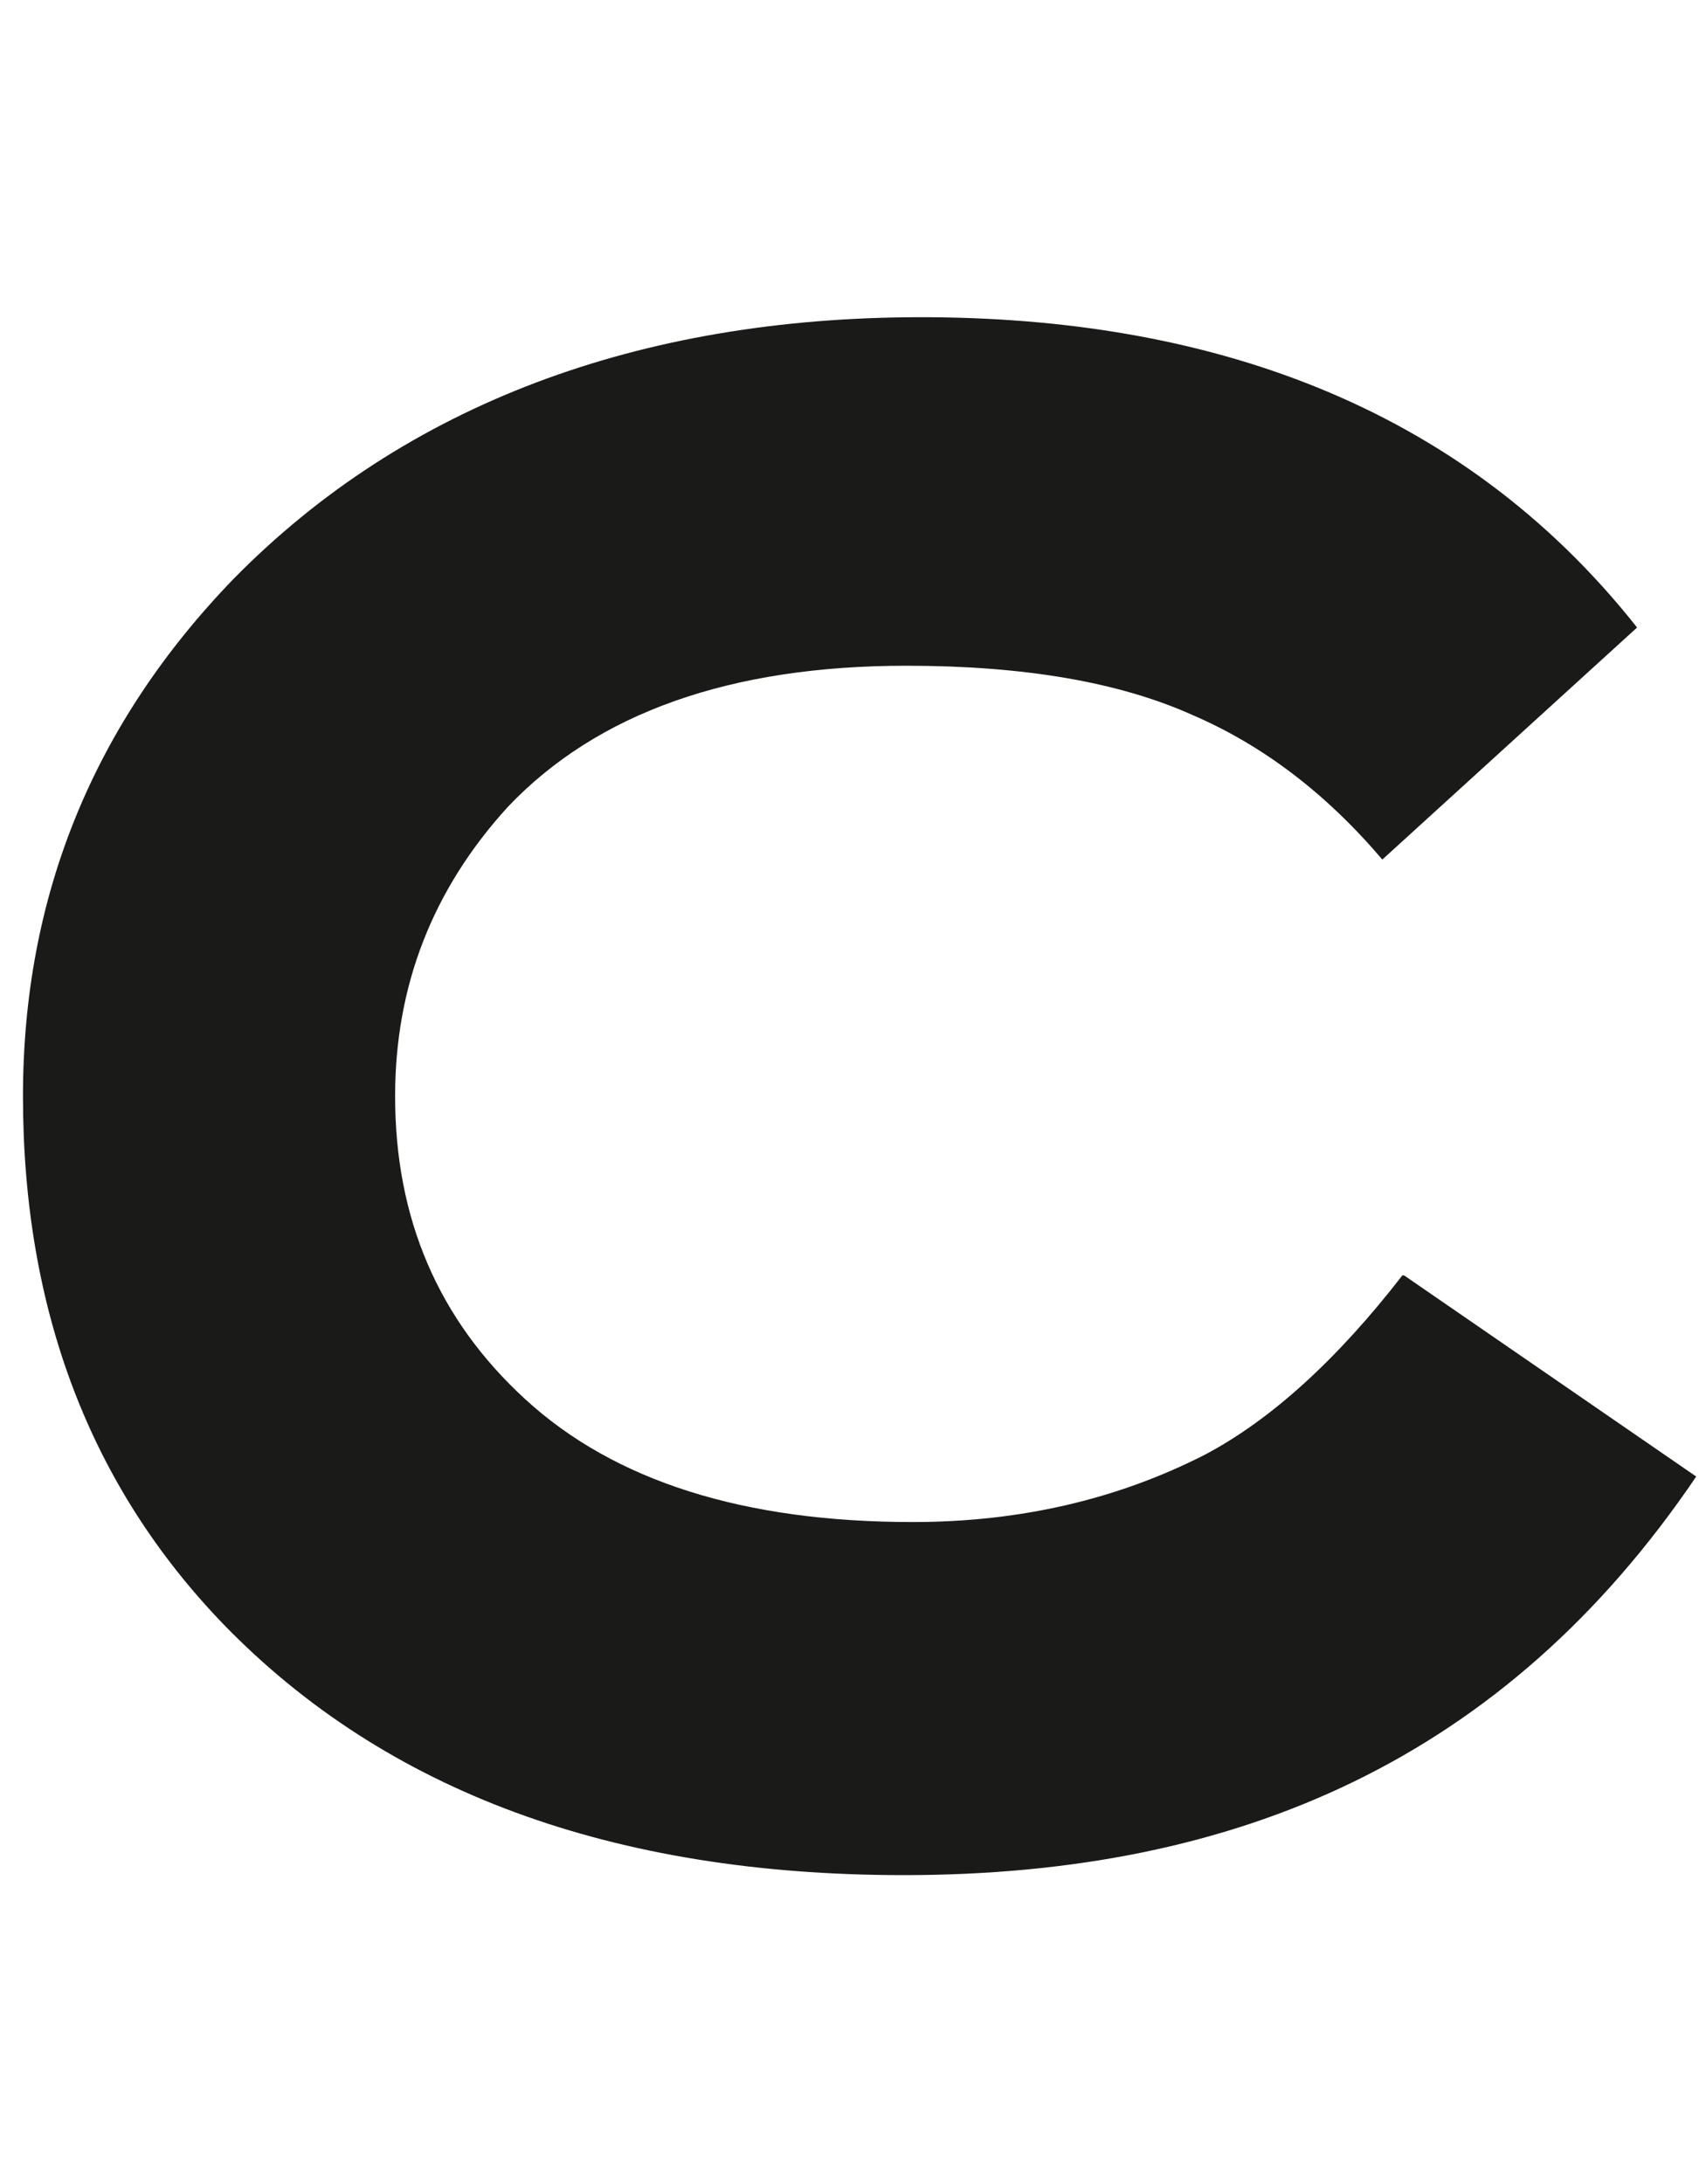 <?xml version="1.0" encoding="UTF-8"?> <svg xmlns="http://www.w3.org/2000/svg" width="75" height="96" viewBox="0 0 75 96" fill="none"><path d="M52.97 63.943C55.85 62.423 58.77 59.783 61.65 56.063H61.73L74.57 64.903C66.17 77.303 54.45 82.423 39.73 82.423C26.93 82.423 16.97 78.743 9.85 71.423C3.97 65.343 1.01 57.583 1.01 48.183C1.01 39.423 4.09 31.823 10.29 25.423C17.81 17.783 28.09 13.943 40.49 13.943C52.89 13.943 64.13 17.663 71.97 27.583L60.77 37.783C58.29 34.863 55.49 32.743 52.41 31.423C49.21 29.983 45.01 29.263 39.85 29.263C32.09 29.263 26.25 31.343 22.33 35.463C19.01 39.103 17.37 43.343 17.37 48.183C17.37 53.543 19.25 57.983 23.09 61.503C27.01 65.103 32.69 66.903 40.13 66.903C44.85 66.903 49.13 65.903 52.97 63.943Z" fill="#1A1A18"></path></svg> 